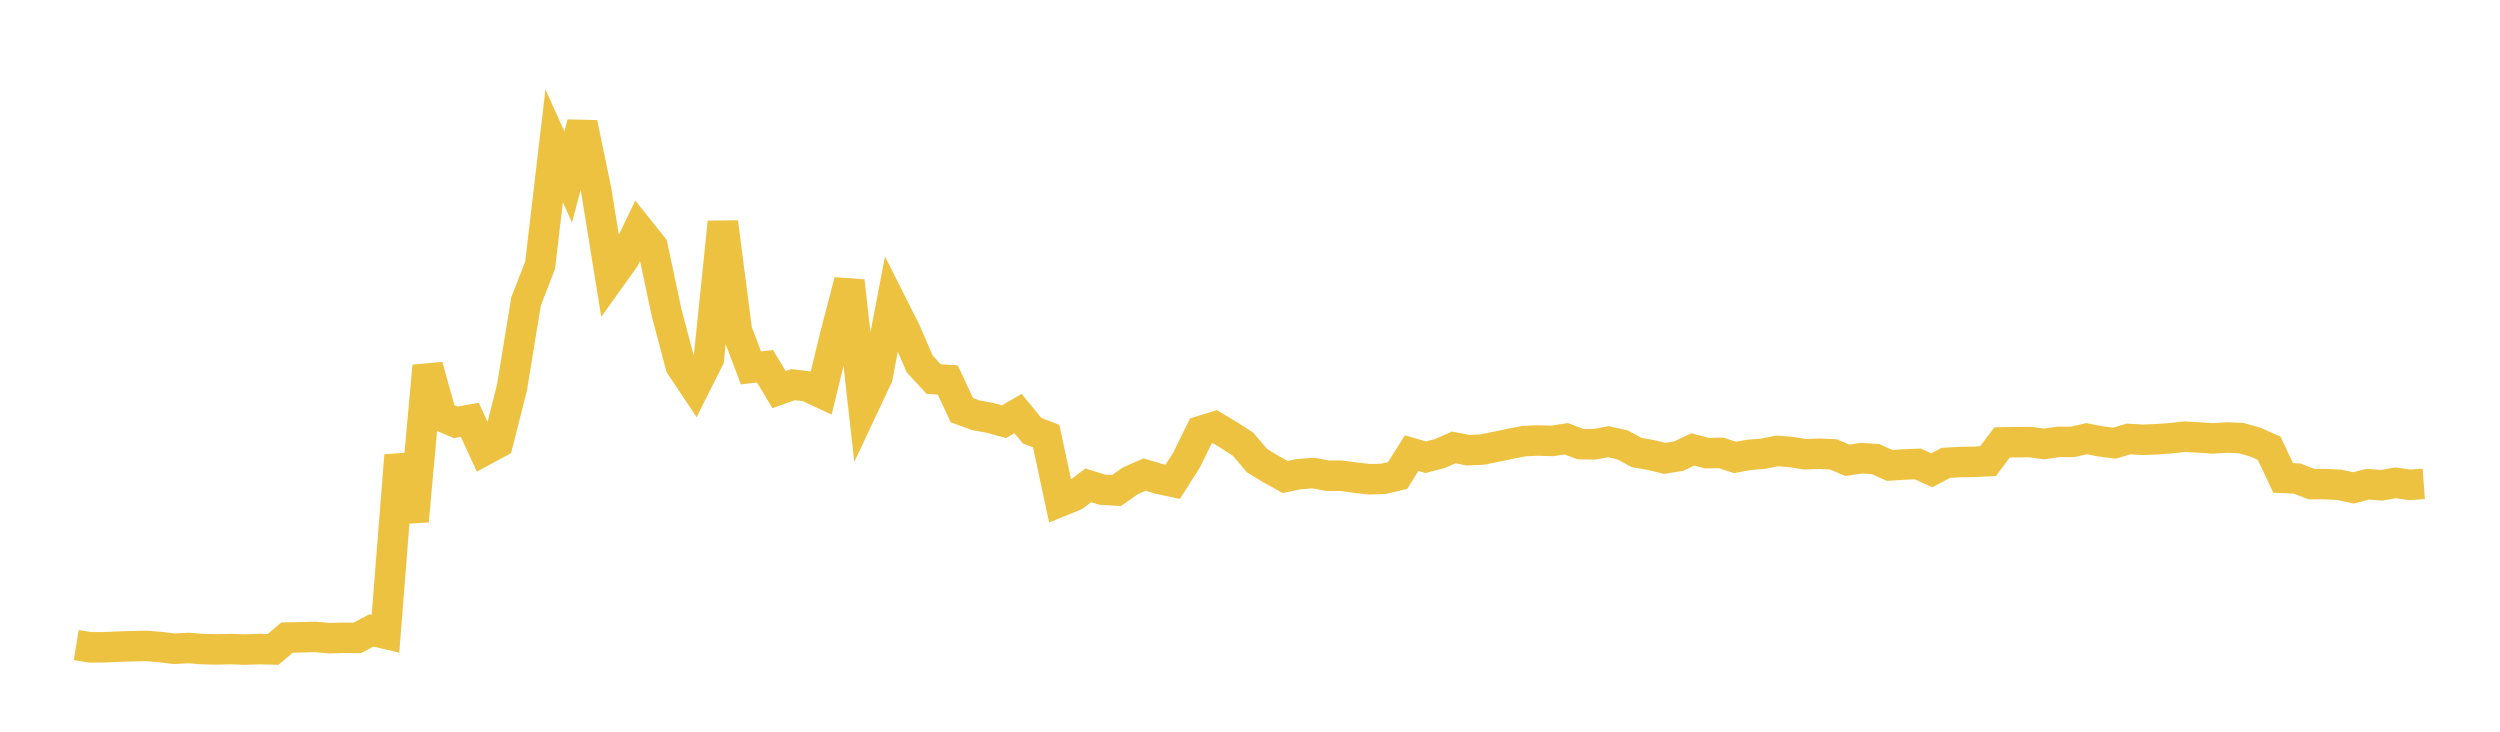 <svg width="164" height="48" xmlns="http://www.w3.org/2000/svg" xmlns:xlink="http://www.w3.org/1999/xlink"><path fill="none" stroke="rgb(237,194,64)" stroke-width="2" d="M5,42.316L5.922,42.466L6.844,42.461L7.766,42.42L8.689,42.391L9.611,42.372L10.533,42.449L11.455,42.559L12.377,42.507L13.299,42.582L14.222,42.602L15.144,42.579L16.066,42.613L16.988,42.578L17.91,42.604L18.832,41.825L19.754,41.805L20.677,41.782L21.599,41.865L22.521,41.841L23.443,41.844L24.365,41.355L25.287,41.574L26.21,29.874L27.132,34.185L28.054,24.009L28.976,27.316L29.898,27.705L30.82,27.542L31.743,29.554L32.665,29.054L33.587,25.421L34.509,19.771L35.431,17.404L36.353,9.565L37.275,11.611L38.198,8.081L39.12,12.522L40.042,18.229L40.964,16.941L41.886,15.024L42.808,16.179L43.731,20.519L44.653,23.999L45.575,25.379L46.497,23.547L47.419,14.576L48.341,21.704L49.263,24.133L50.186,24.026L51.108,25.561L52.03,25.233L52.952,25.346L53.874,25.778L54.796,21.973L55.719,18.433L56.641,26.678L57.563,24.72L58.485,19.903L59.407,21.733L60.329,23.869L61.251,24.868L62.174,24.927L63.096,26.902L64.018,27.243L64.94,27.411L65.862,27.663L66.784,27.131L67.707,28.254L68.629,28.609L69.551,32.899L70.473,32.524L71.395,31.84L72.317,32.127L73.24,32.181L74.162,31.535L75.084,31.132L76.006,31.408L76.928,31.607L77.85,30.159L78.772,28.277L79.695,27.989L80.617,28.539L81.539,29.134L82.461,30.218L83.383,30.777L84.305,31.287L85.228,31.102L86.15,31.031L87.072,31.204L87.994,31.209L88.916,31.334L89.838,31.439L90.76,31.413L91.683,31.192L92.605,29.725L93.527,29.995L94.449,29.754L95.371,29.352L96.293,29.532L97.216,29.494L98.138,29.309L99.06,29.116L99.982,28.937L100.904,28.897L101.826,28.924L102.749,28.781L103.671,29.134L104.593,29.146L105.515,28.975L106.437,29.184L107.359,29.683L108.281,29.843L109.204,30.068L110.126,29.922L111.048,29.481L111.97,29.725L112.892,29.707L113.814,30.007L114.737,29.838L115.659,29.765L116.581,29.579L117.503,29.654L118.425,29.8L119.347,29.766L120.269,29.807L121.192,30.195L122.114,30.057L123.036,30.117L123.958,30.533L124.88,30.473L125.802,30.434L126.725,30.853L127.647,30.363L128.569,30.309L129.491,30.298L130.413,30.251L131.335,29.022L132.257,29.008L133.18,29L134.102,29.124L135.024,28.986L135.946,28.991L136.868,28.779L137.79,28.953L138.713,29.073L139.635,28.796L140.557,28.852L141.479,28.813L142.401,28.748L143.323,28.646L144.246,28.699L145.168,28.76L146.09,28.7L147.012,28.739L147.934,28.997L148.856,29.407L149.778,31.351L150.701,31.396L151.623,31.756L152.545,31.758L153.467,31.806L154.389,32.006L155.311,31.767L156.234,31.833L157.156,31.674L158.078,31.806L159,31.739"></path></svg>